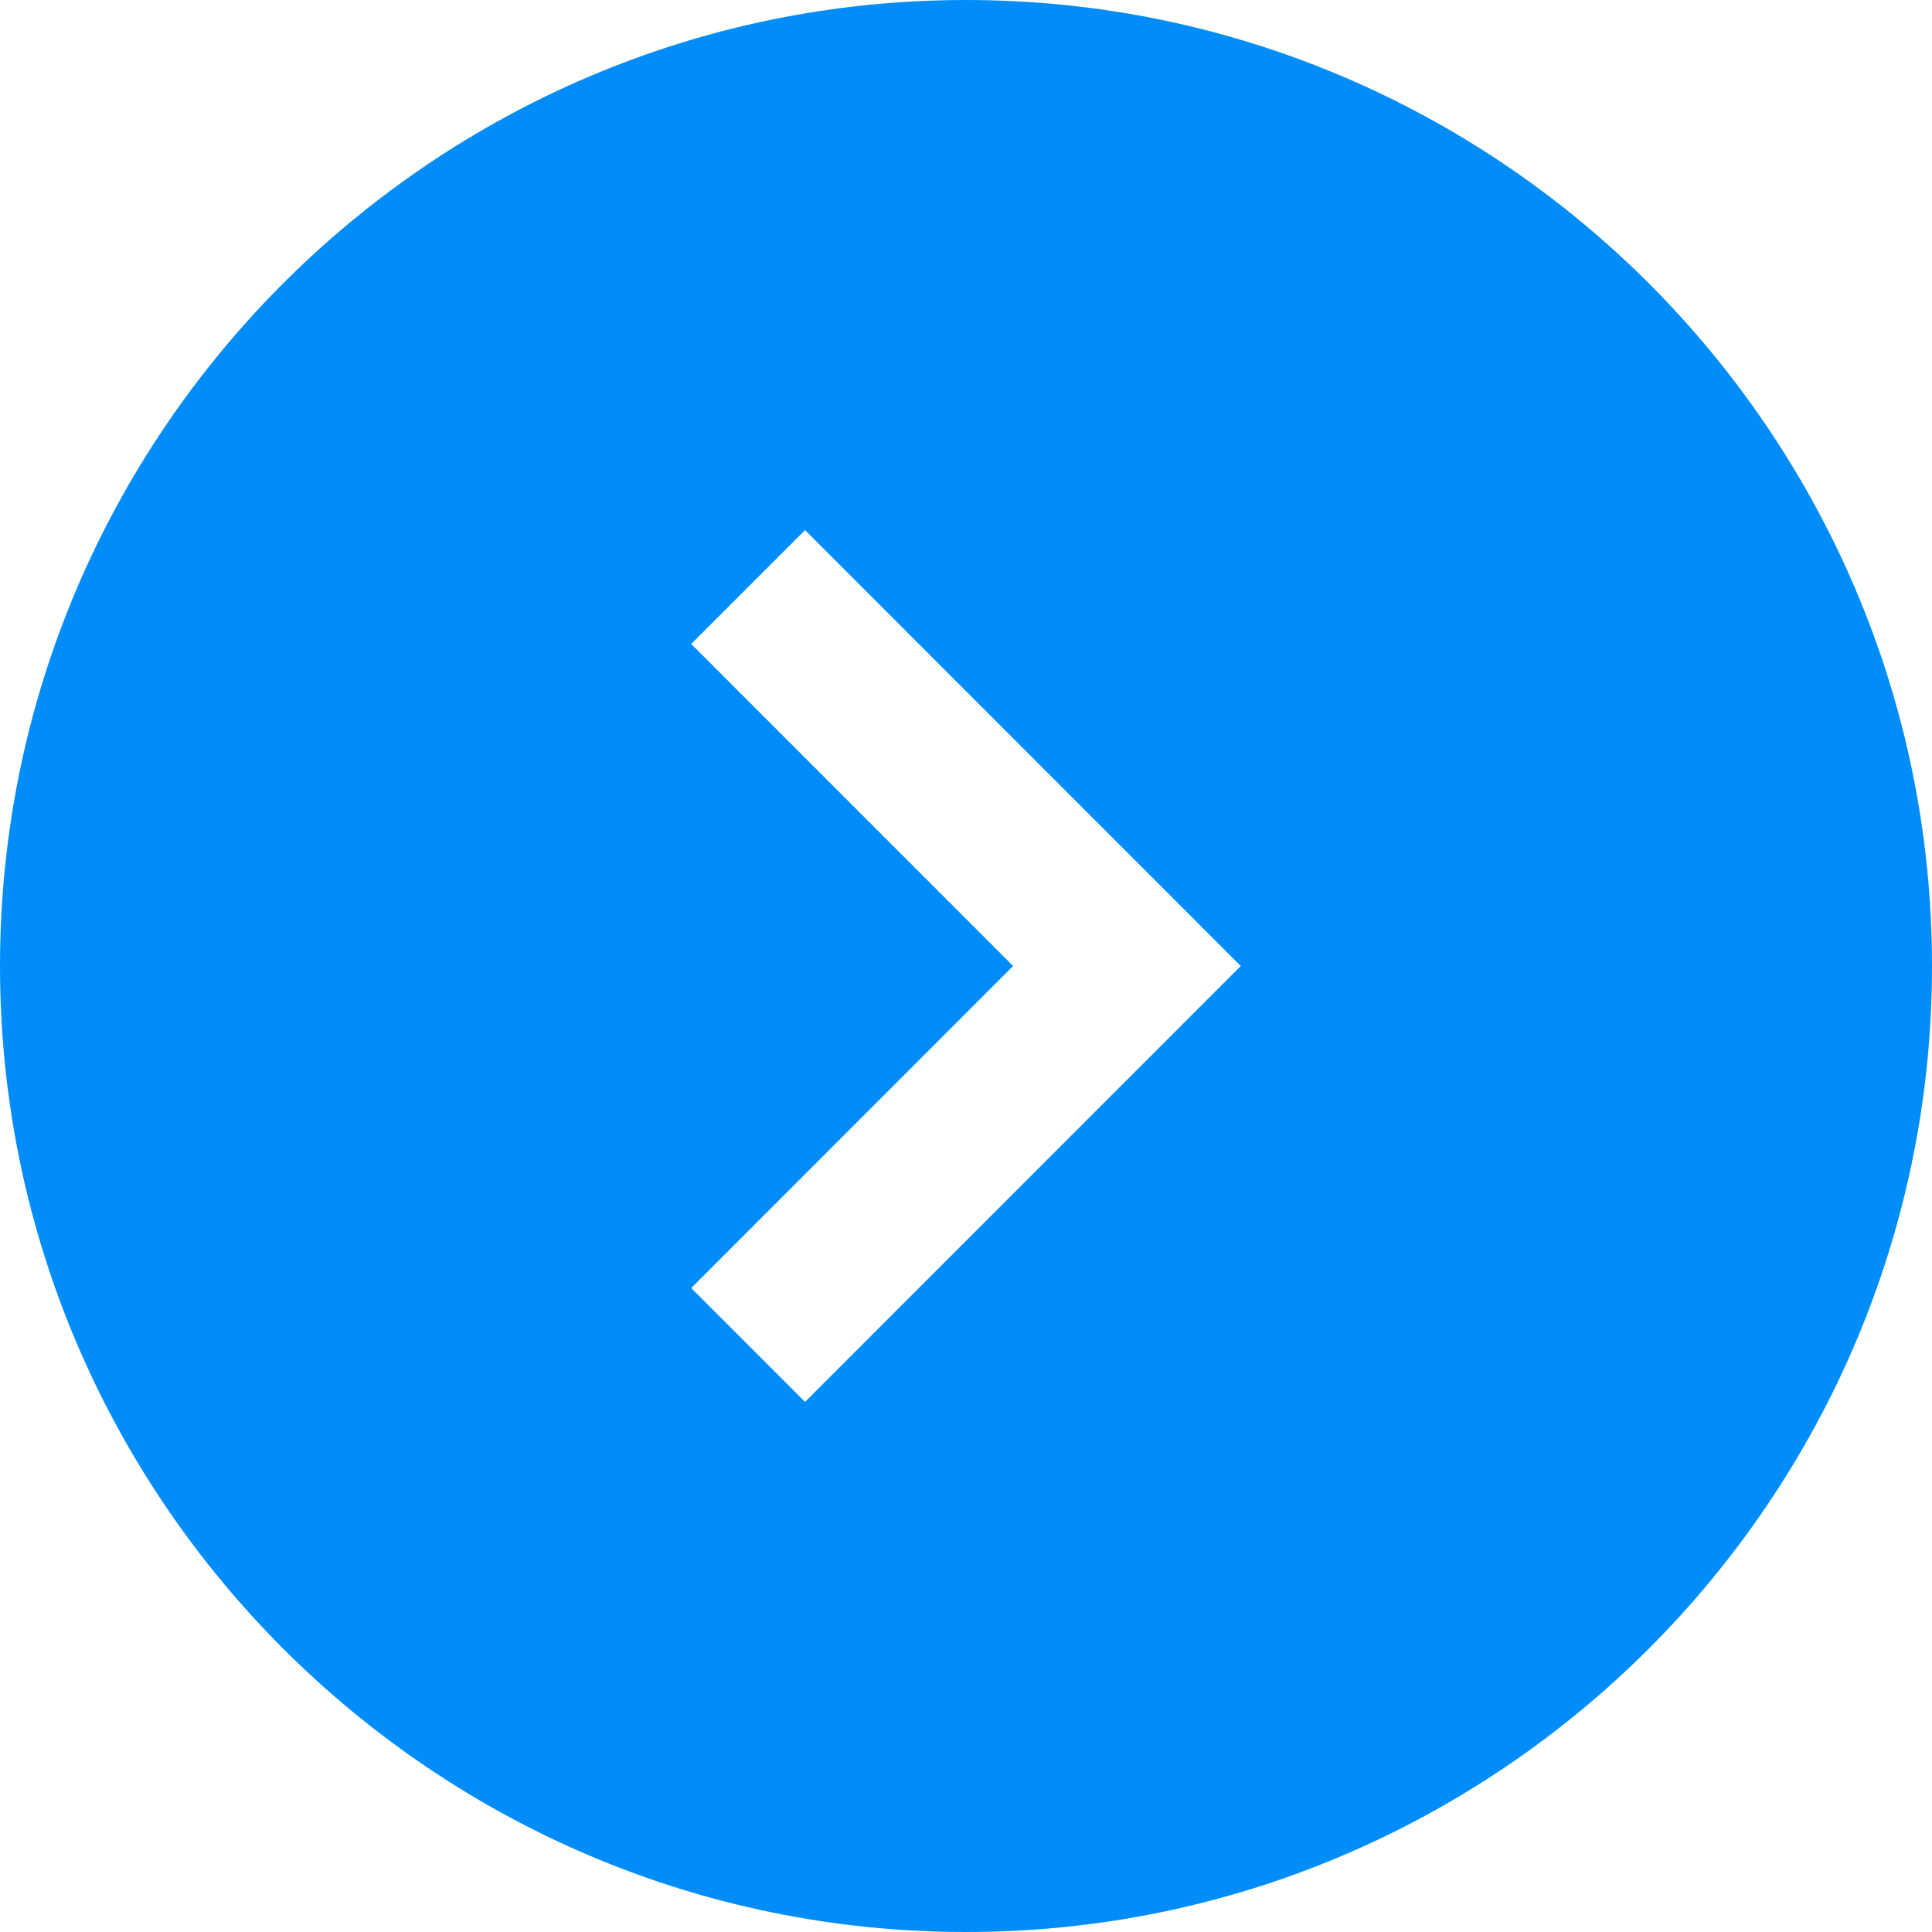 <?xml version="1.0" encoding="UTF-8"?>
<svg width="13px" height="13px" viewBox="0 0 13 13" version="1.1" xmlns="http://www.w3.org/2000/svg" xmlns:xlink="http://www.w3.org/1999/xlink">
    <title>Shape</title>
    <g id="Page-1" stroke="none" stroke-width="1" fill="none" fill-rule="evenodd">
        <g id="LawRank-Homepage" transform="translate(-1284, -5765)" fill="#008DF9" fill-rule="nonzero">
            <g id="Testimonials" transform="translate(201, 5341)">
                <path d="M1089.5,424 C1085.916,424 1083,426.916 1083,430.5 C1083,434.084 1085.916,437 1089.5,437 C1093.084,437 1096,434.084 1096,430.5 C1096,426.916 1093.084,424 1089.5,424 Z M1088.417,433.433 L1087.651,432.667 L1089.817,430.5 L1087.651,428.333 L1088.417,427.567 L1091.349,430.5 L1088.417,433.433 Z" id="Shape"></path>
            </g>
        </g>
    </g>
</svg>